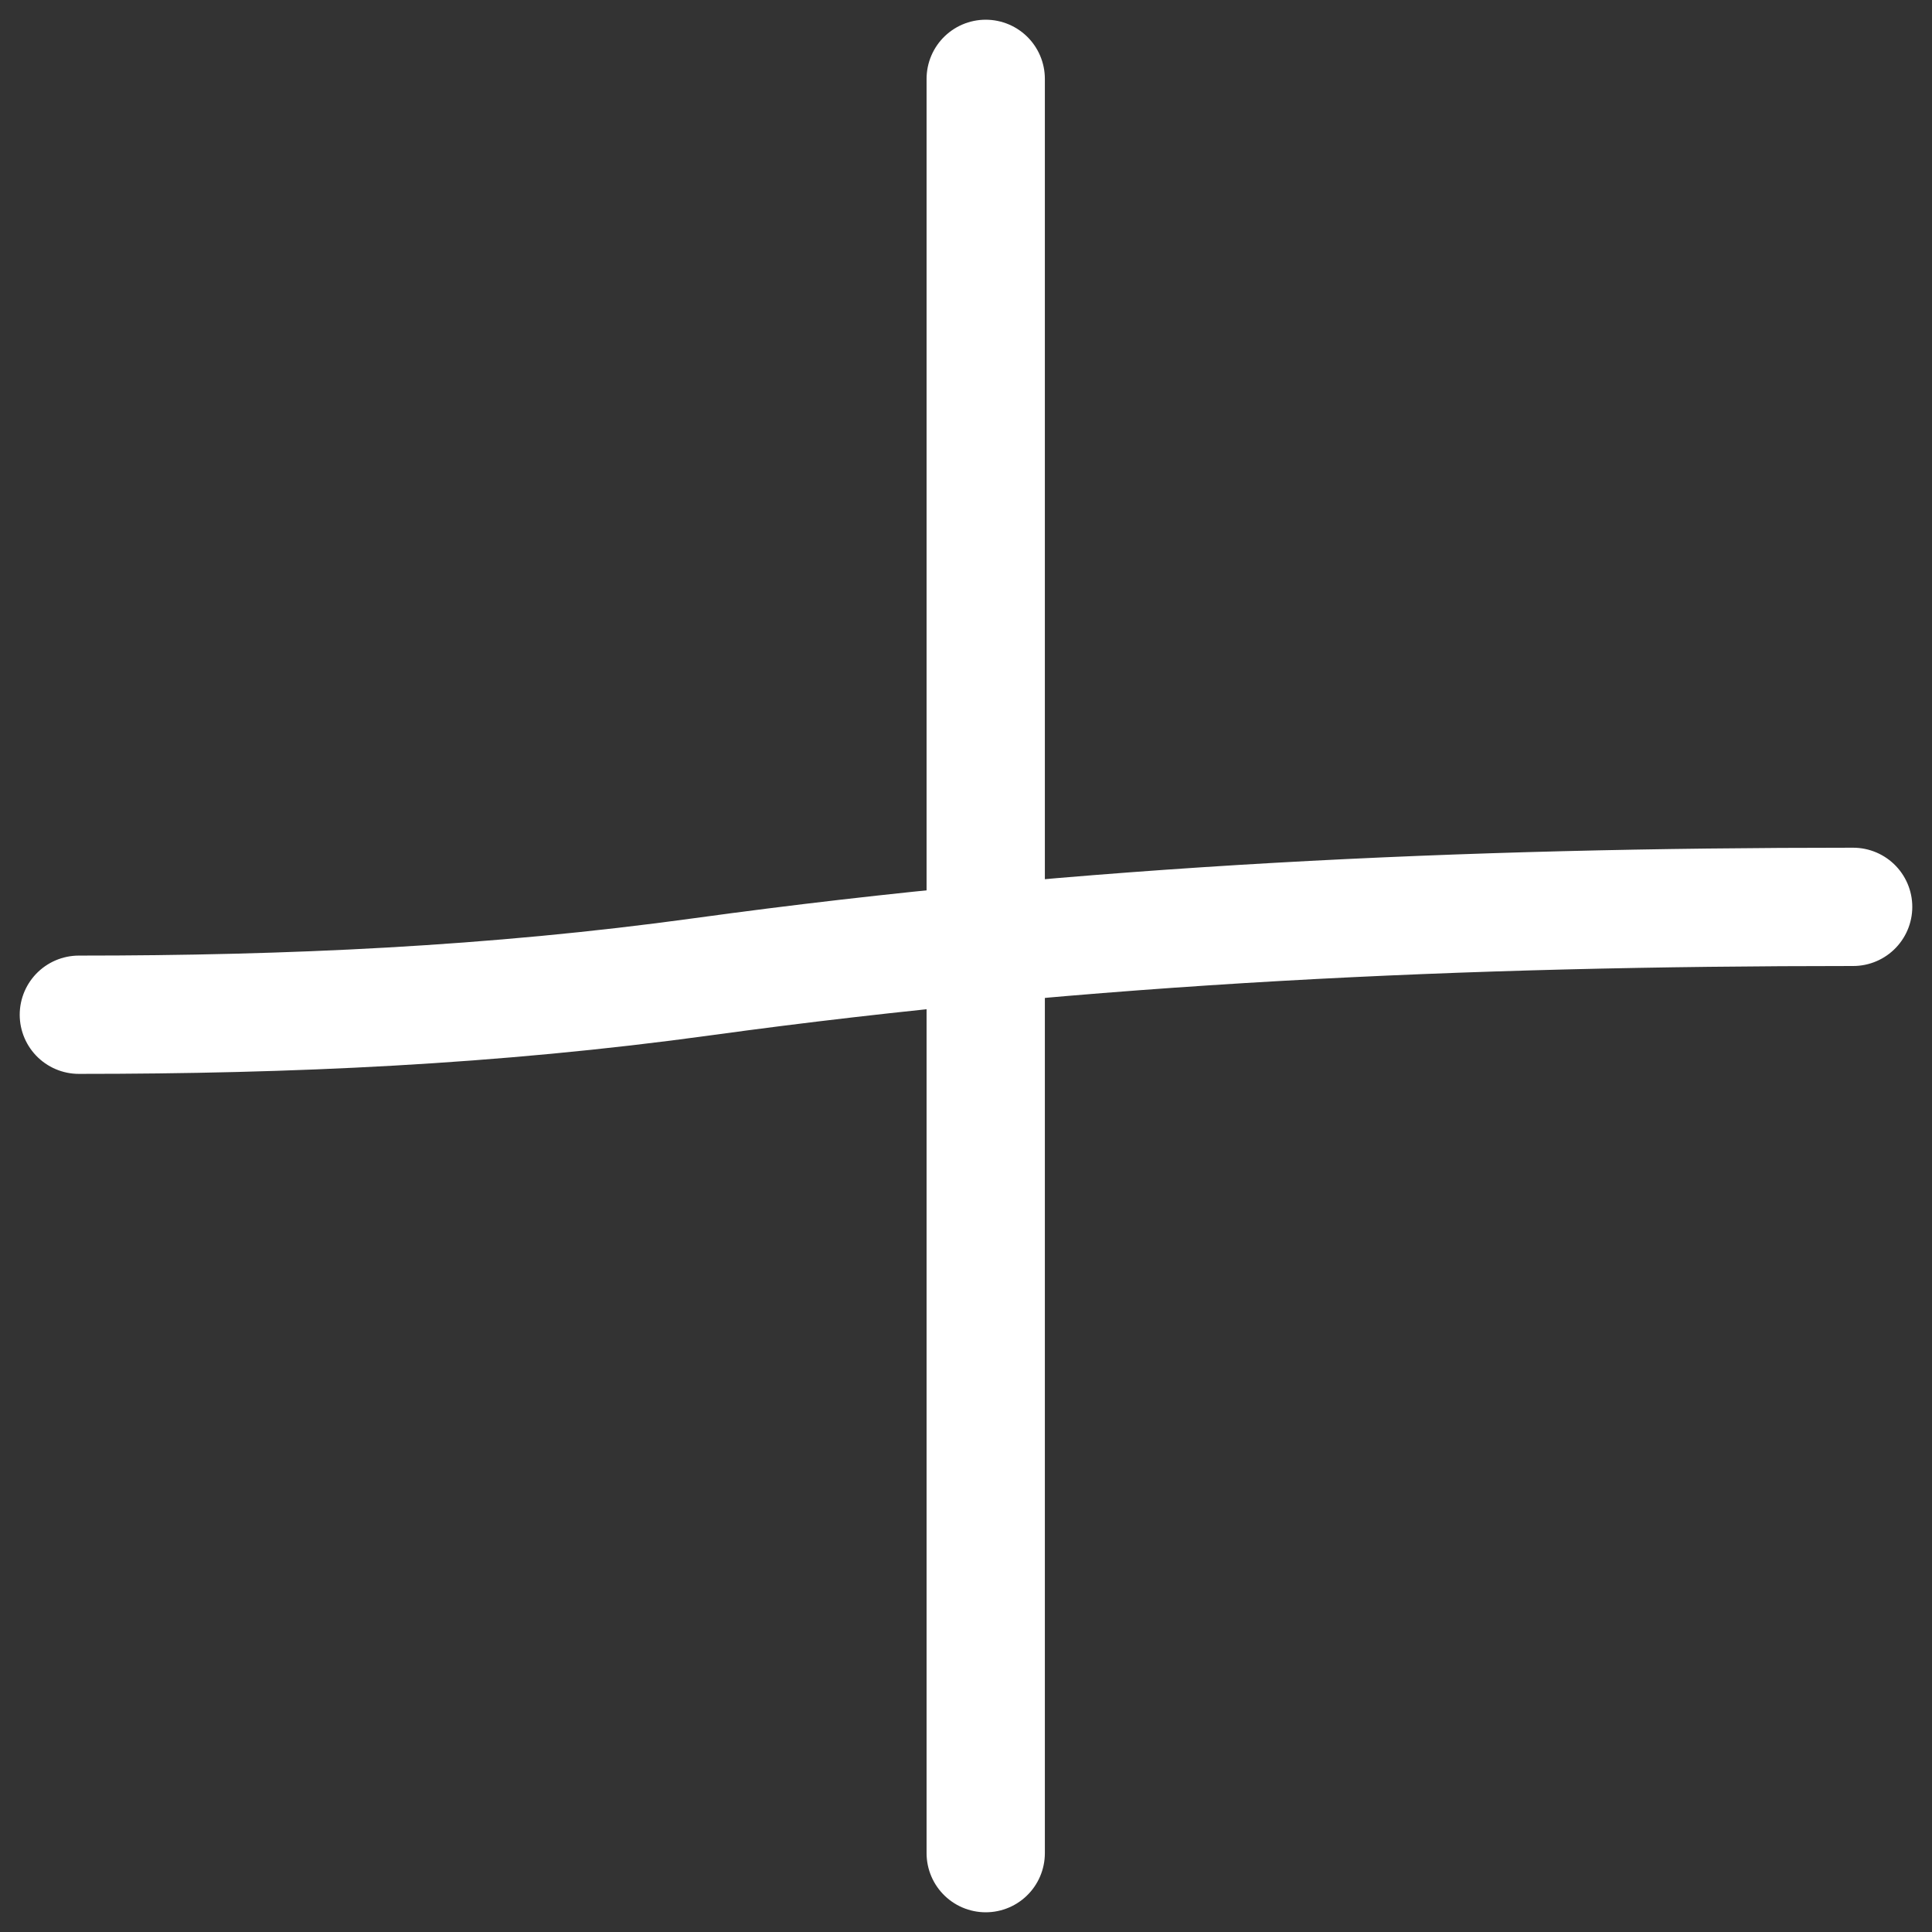 <?xml version="1.0" encoding="UTF-8"?> <svg xmlns="http://www.w3.org/2000/svg" width="49" height="49" viewBox="0 0 49 49" fill="none"><rect x="0" y="0" width="49" height="49" fill="#333333" stroke="none"/><path d="M25 2V47" stroke="white" stroke-width="3" stroke-linecap="round"></path><path d="M2 25.736C7.325 25.736 12.506 25.504 17.815 24.773C27.605 23.427 37.172 23 47 23" stroke="white" stroke-width="3" stroke-linecap="round"></path></svg> 